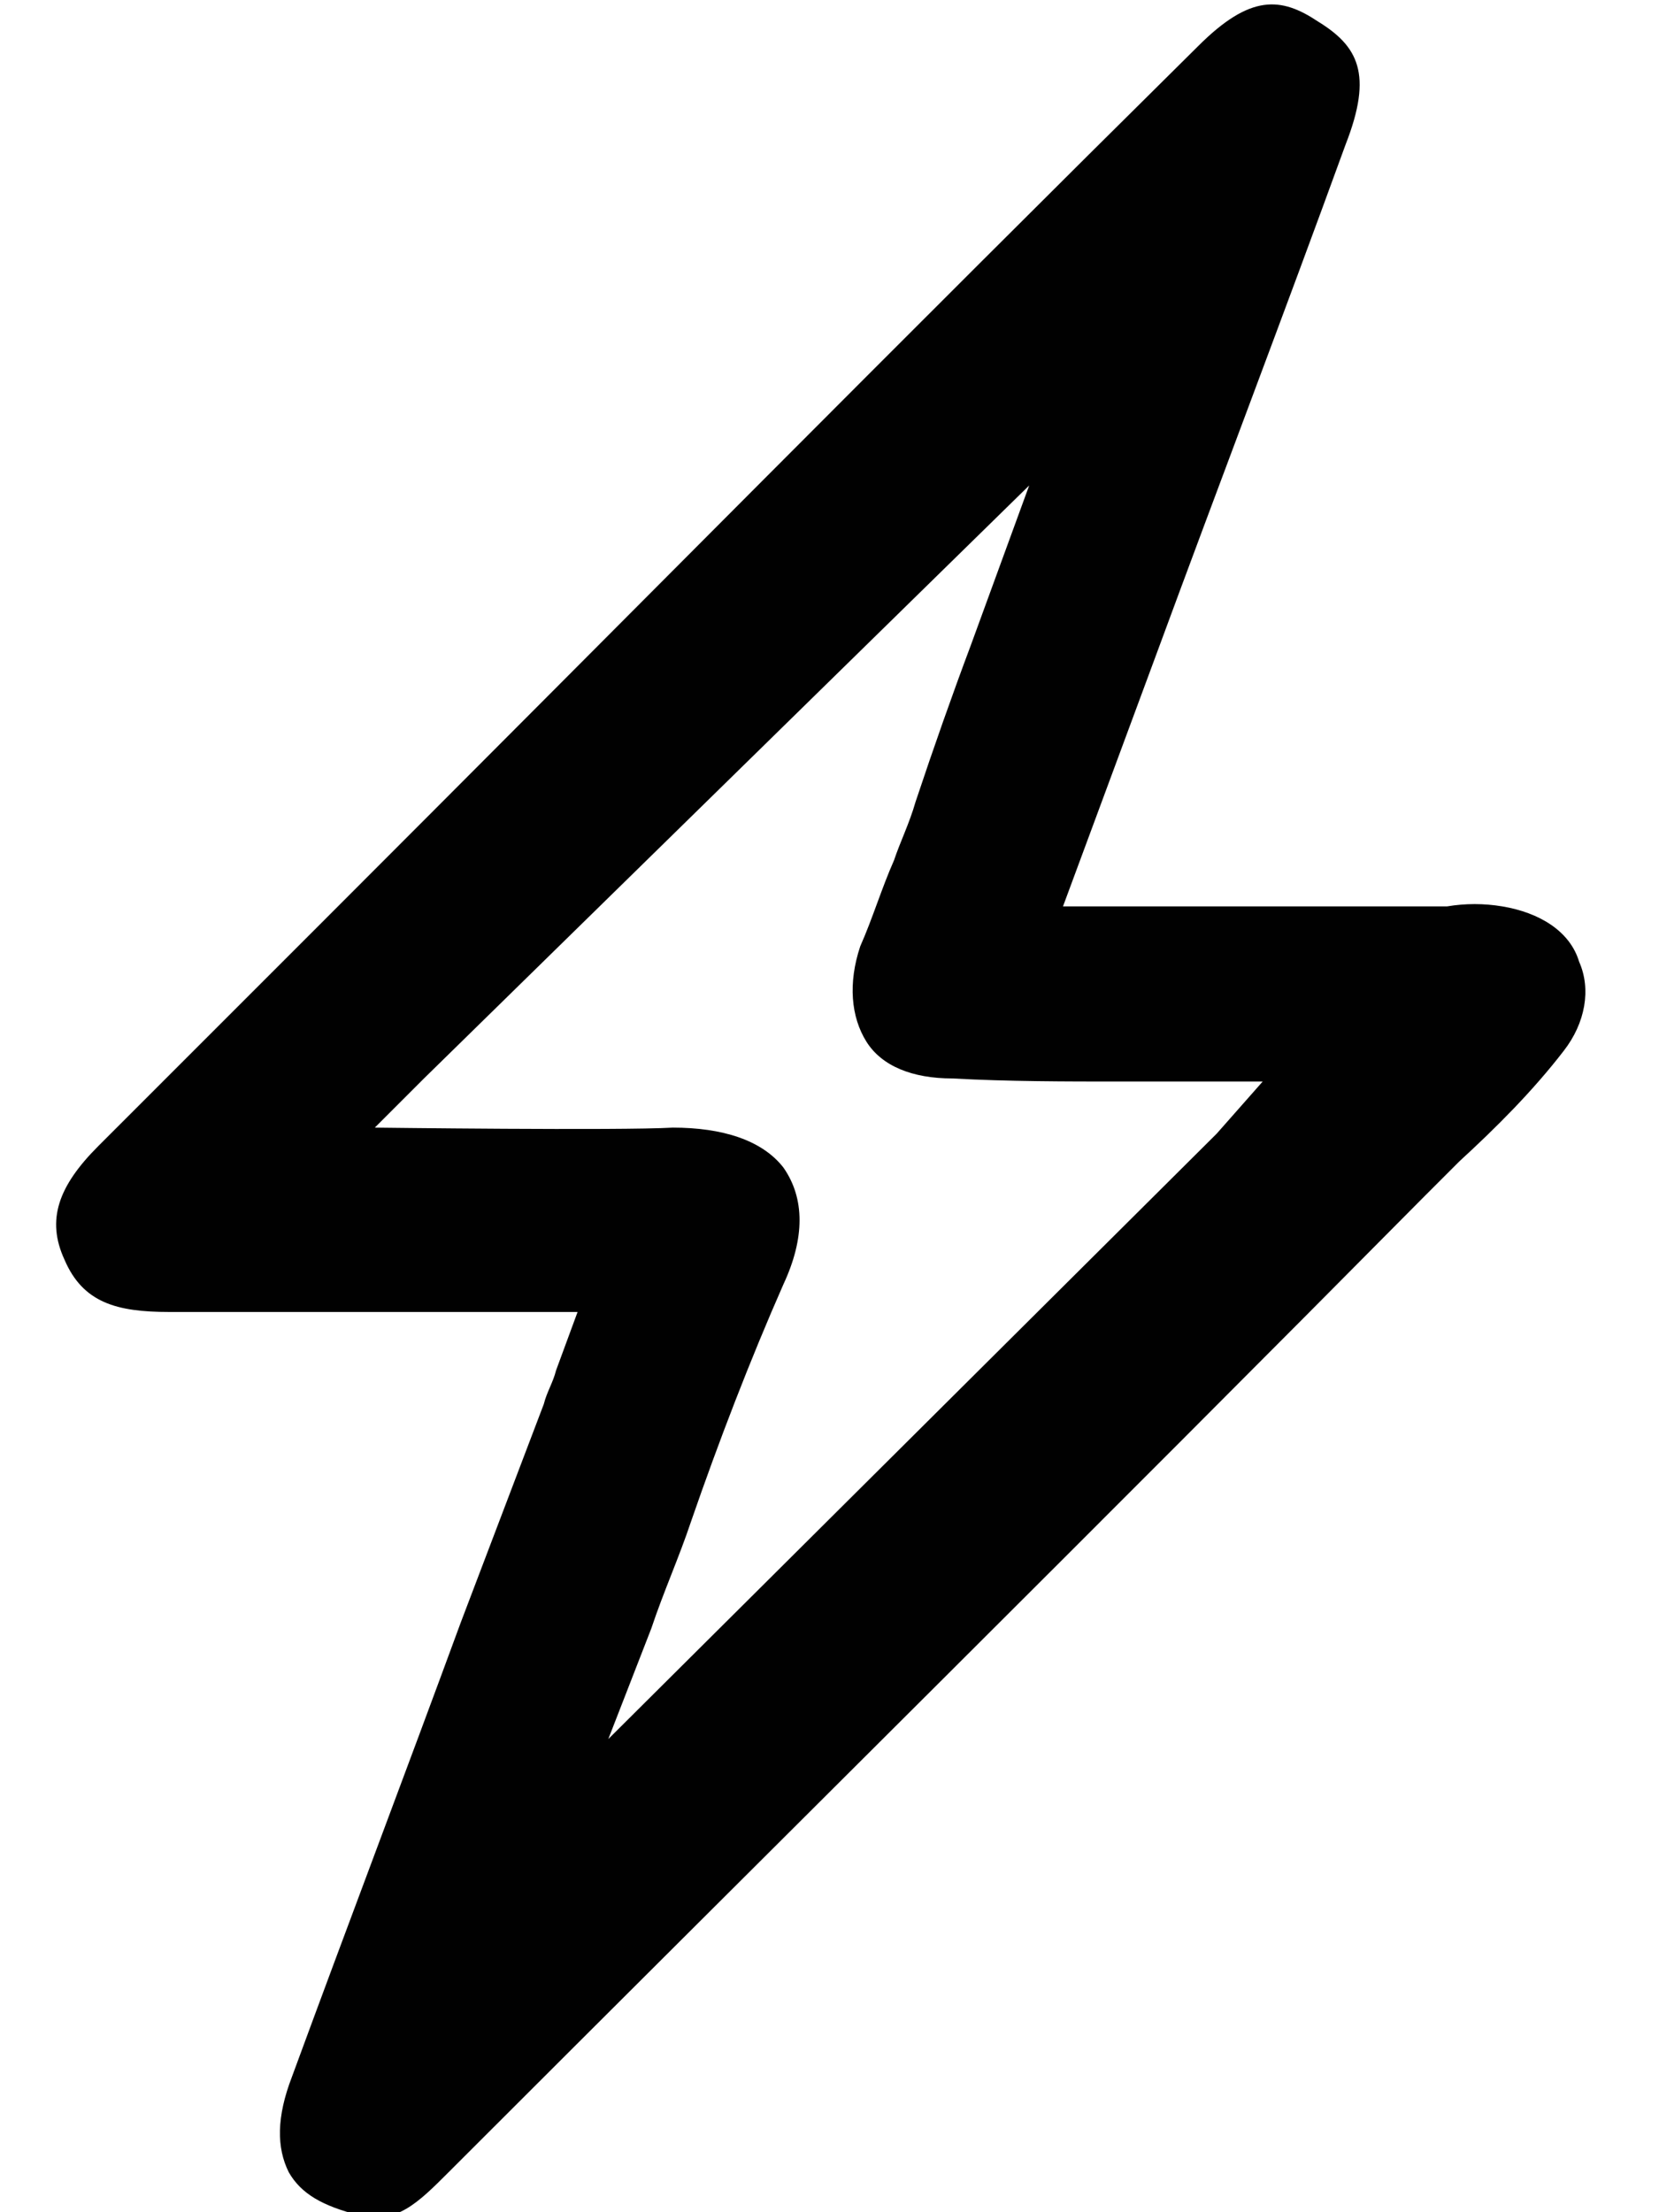 <?xml version="1.0" encoding="utf-8"?>
<!-- Generator: Adobe Illustrator 24.1.0, SVG Export Plug-In . SVG Version: 6.00 Build 0)  -->
<svg version="1.1" id="Layer_1" xmlns="http://www.w3.org/2000/svg" xmlns:xlink="http://www.w3.org/1999/xlink" x="0px" y="0px"
	 viewBox="0 0 54 72" style="enable-background:new 0 0 54 72;" xml:space="preserve">
<style type="text/css">
	.st0{fill:#010101;}
	.st1{fill:#FFFFFF;}
	.st2{fill:none;}
	.st3{fill:#F0E409;}
</style>
<g>
	<path class="st2" d="M34.8,29.5c-1-1.5-1.2-3.4-0.5-5.4c0.4-1.2,0.9-2.3,1.3-3.5c0.3-0.8,0.6-1.5,0.9-2.3c0.5-1.3,1-2.7,1.4-4
		L22.1,29.9c0.2,0,0.5,0,0.7,0c1.9,0.1,4,0.1,5.9,0c0.3,0,0.6,0,0.9,0c2.2,0,4.1,0.8,5.2,2.4c1.2,1.7,1.3,4,0.2,6.5
		c-1.3,2.9-2.4,5.9-3.5,9L47.3,32c-0.3,0-0.7,0-1,0c-2.2,0-4.4,0-6.6-0.1C37.5,31.8,35.8,31,34.8,29.5z"/>
	<path class="st0" d="M48.9,29.5c-0.6-0.1-1.2-0.1-1.8,0l-0.6,0c-2.5,0-5,0-7.7,0l-4.2,0l3-8.1c2.1-5.7,4.2-11.2,6.2-16.7
		c0.9-2.3,0.4-3.2-0.9-4c-1.2-0.8-2.2-0.9-3.9,0.8c-9.5,9.4-18.9,18.9-28.4,28.4l-7.4,7.4c-1.3,1.3-1.7,2.4-1.1,3.7
		c0.6,1.4,1.7,1.7,3.4,1.7l3.6,0c0.4,0,0.8,0,1.2,0c1.7,0,3.4,0,5.1,0c0.5,0,3.4,0,3.4,0l-0.7,1.9c-0.1,0.4-0.3,0.7-0.4,1.1
		l-2.7,7.1c-1.8,4.9-3.7,9.9-5.5,14.8c-0.5,1.3-0.5,2.3-0.1,3.1c0.4,0.7,1.1,1.1,2.3,1.4c1.2,0.3,1.9-0.4,2.9-1.4l0.2-0.2
		c10.5-10.5,21.1-21,31.6-31.6c0.4-0.4,0.7-0.7,1.1-1.1c1.2-1.1,2.4-2.3,3.4-3.6c0.7-0.9,0.9-2,0.5-2.9
		C51.1,30.3,50.1,29.7,48.9,29.5z M39.6,36.9L19.8,56.6l1.4-3.6c0.4-1.2,0.9-2.3,1.3-3.5c0.9-2.6,1.9-5.2,3-7.7
		c0.7-1.5,0.7-2.8,0-3.8c-0.7-0.9-2-1.3-3.6-1.3c-1.7,0.1-9.7,0-9.7,0l1.6-1.6l19.7-19.3L31.6,21c-0.6,1.6-1.2,3.3-1.8,5.1
		c-0.2,0.7-0.5,1.3-0.7,1.9c-0.4,0.9-0.7,1.9-1.1,2.8c-0.4,1.2-0.3,2.3,0.2,3.1c0.5,0.8,1.5,1.2,2.8,1.2c1.8,0.1,3.7,0.1,5.5,0.1
		c0.8,0,1.7,0,2.5,0l0.8,0l1.3,0L39.6,36.9z"/>
	<path class="st3" d="M49.7,31C49.7,31.1,49.7,31,49.7,31L49.7,31z"/>
	<path class="st3" d="M49.7,31C49.7,31,49.7,31,49.7,31C49.7,31,49.7,31,49.7,31C49.7,31,49.7,31,49.7,31C49.7,31,49.7,31,49.7,31z"
		/>
</g>
</svg>

